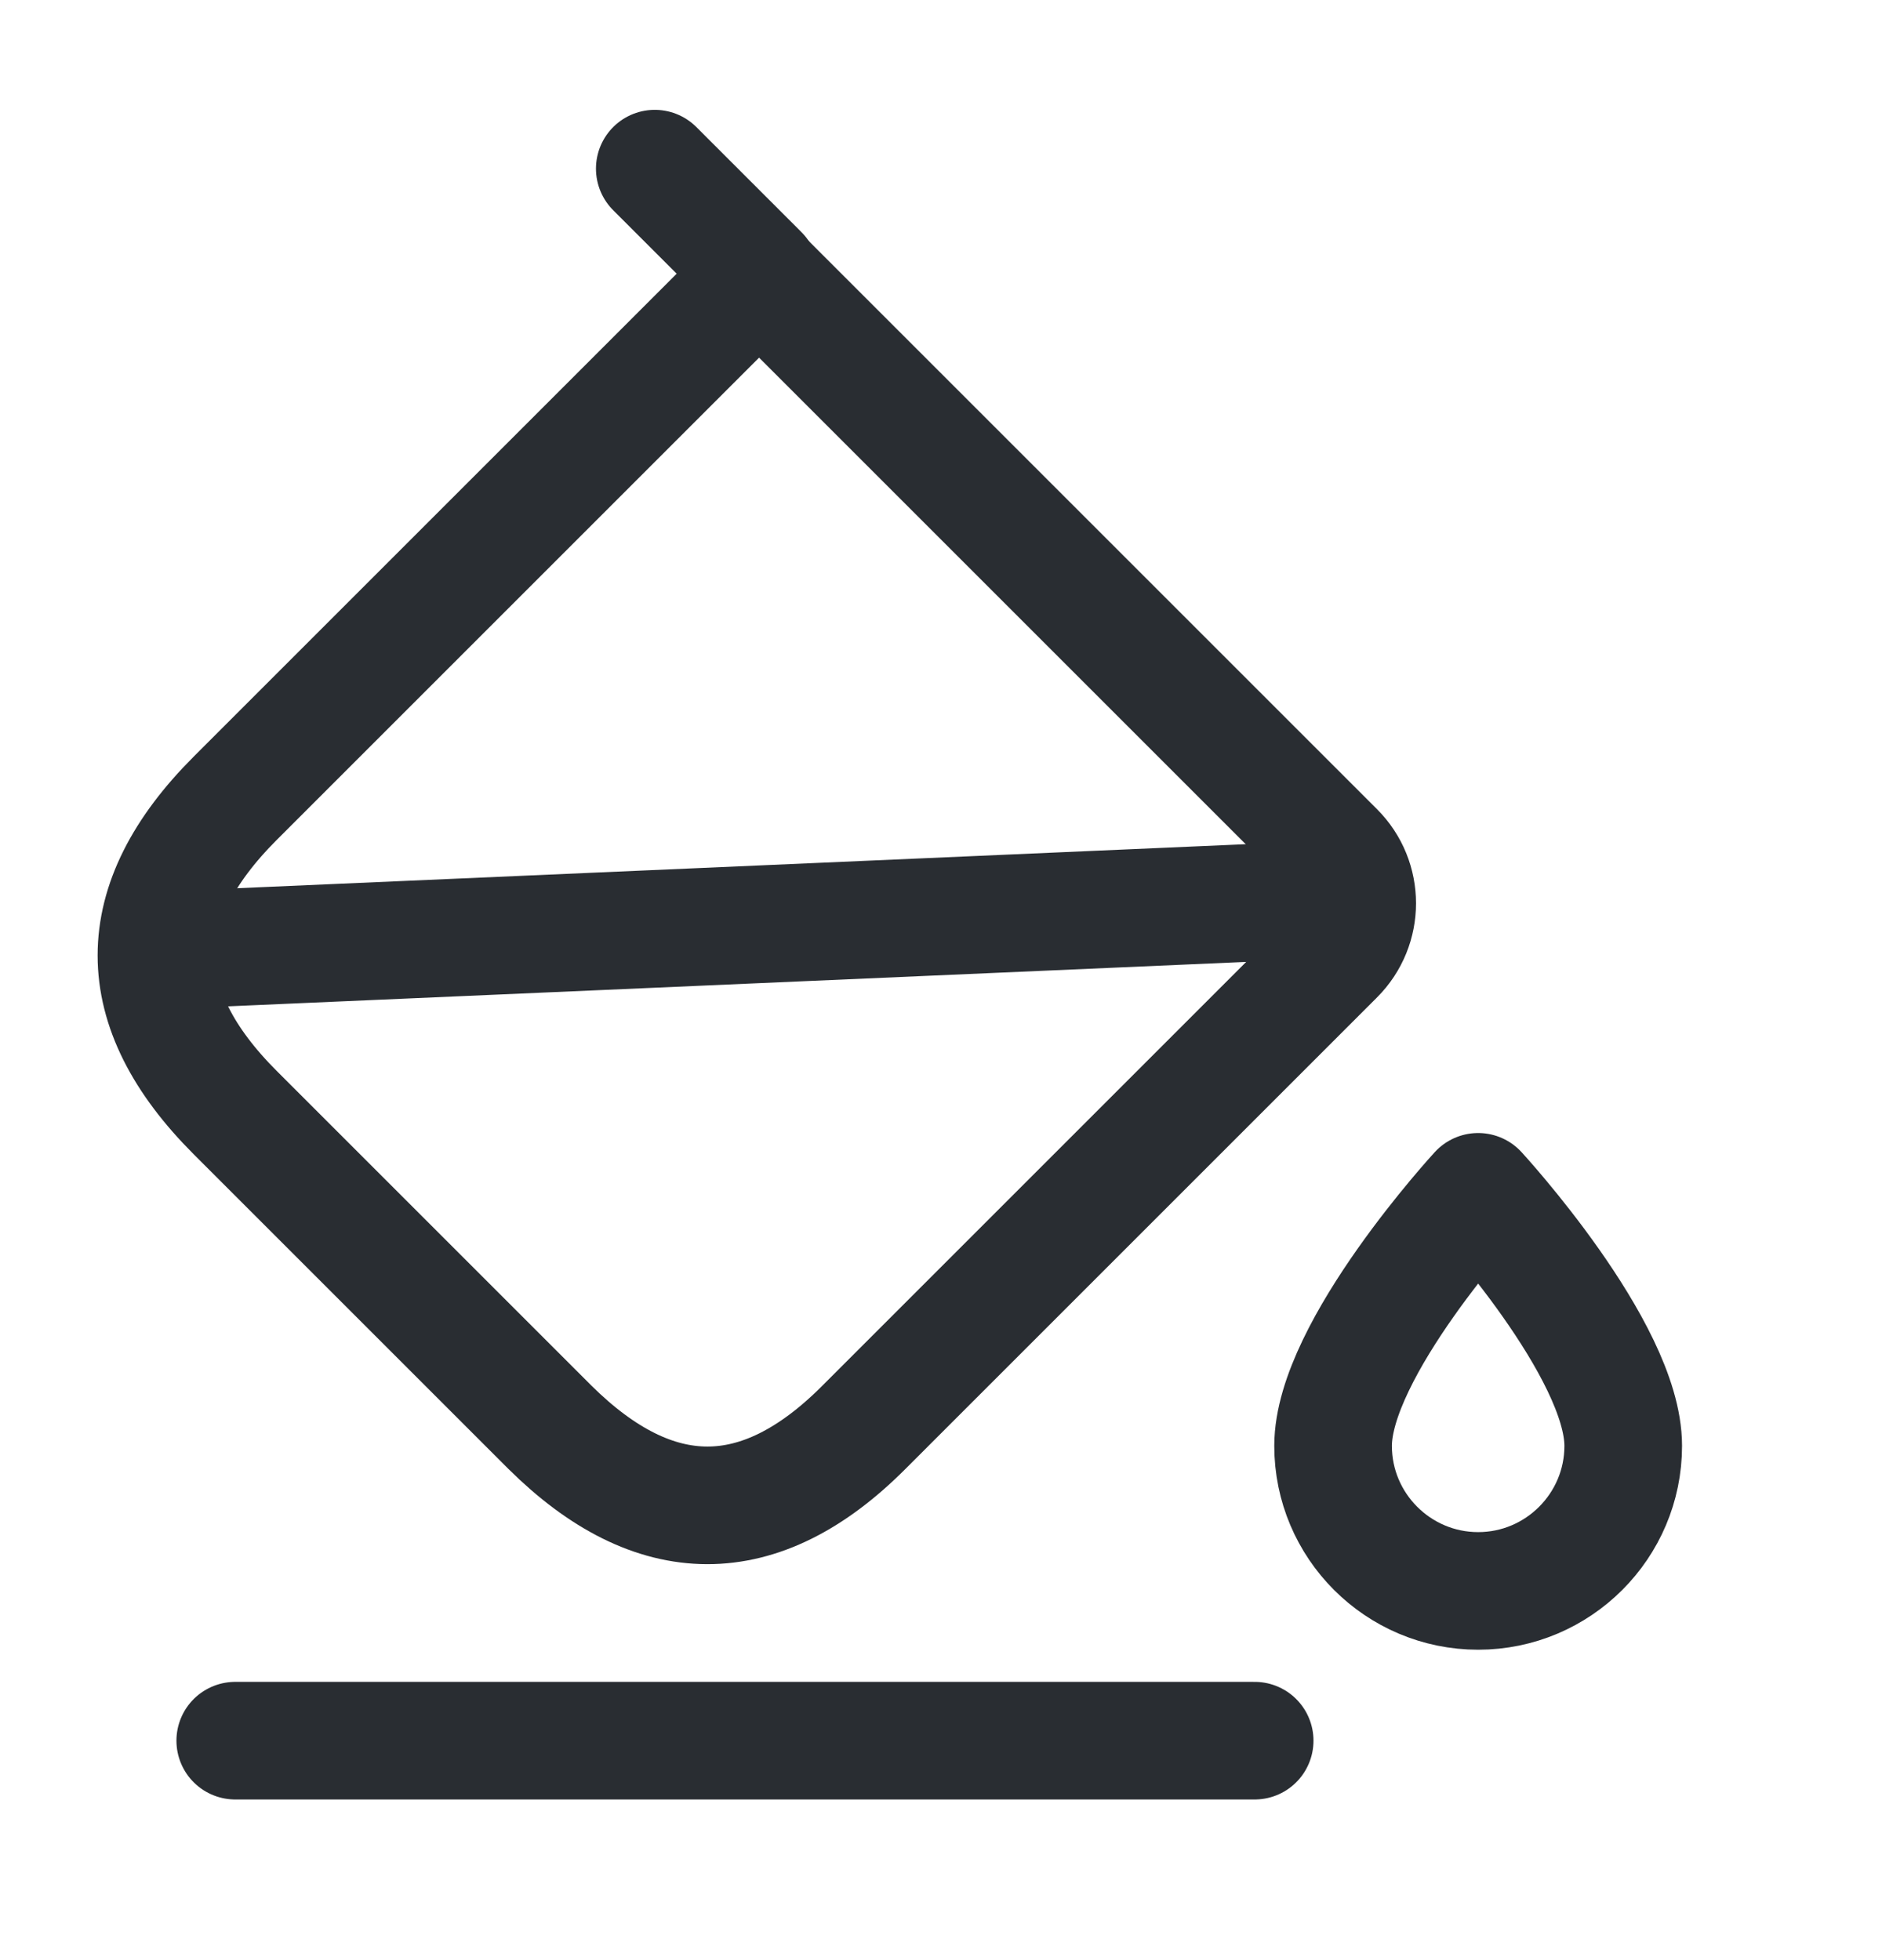 <svg xmlns="http://www.w3.org/2000/svg" fill="none" viewBox="0 0 24 25" height="25" width="24">
<path stroke-linejoin="round" stroke-linecap="round" stroke-miterlimit="10" stroke-width="1.5" stroke="#292D32" d="M7.01 18.201L3 14.191C1.66 12.851 1.66 11.521 3 10.181L9.68 3.501L17.03 10.851C17.4 11.221 17.4 11.821 17.03 12.191L11.01 18.211C9.69 19.531 8.35 19.531 7.01 18.201Z"></path>
<path stroke-linejoin="round" stroke-linecap="round" stroke-miterlimit="10" stroke-width="1.5" stroke="#292D32" d="M8.35 2.151L9.69 3.491"></path>
<path stroke-linejoin="round" stroke-linecap="round" stroke-miterlimit="10" stroke-width="1.5" stroke="#292D32" d="M2.07 12.121L17.19 11.461"></path>
<path stroke-linejoin="round" stroke-linecap="round" stroke-miterlimit="10" stroke-width="1.5" stroke="#292D32" d="M3 22.201H16"></path>
<path stroke-linejoin="round" stroke-linecap="round" stroke-width="1.5" stroke="#292D32" d="M18.85 15.201C18.85 15.201 17 17.211 17 18.441C17 19.461 17.83 20.291 18.85 20.291C19.87 20.291 20.7 19.461 20.7 18.441C20.7 17.211 18.85 15.201 18.85 15.201Z"></path>
</svg>
